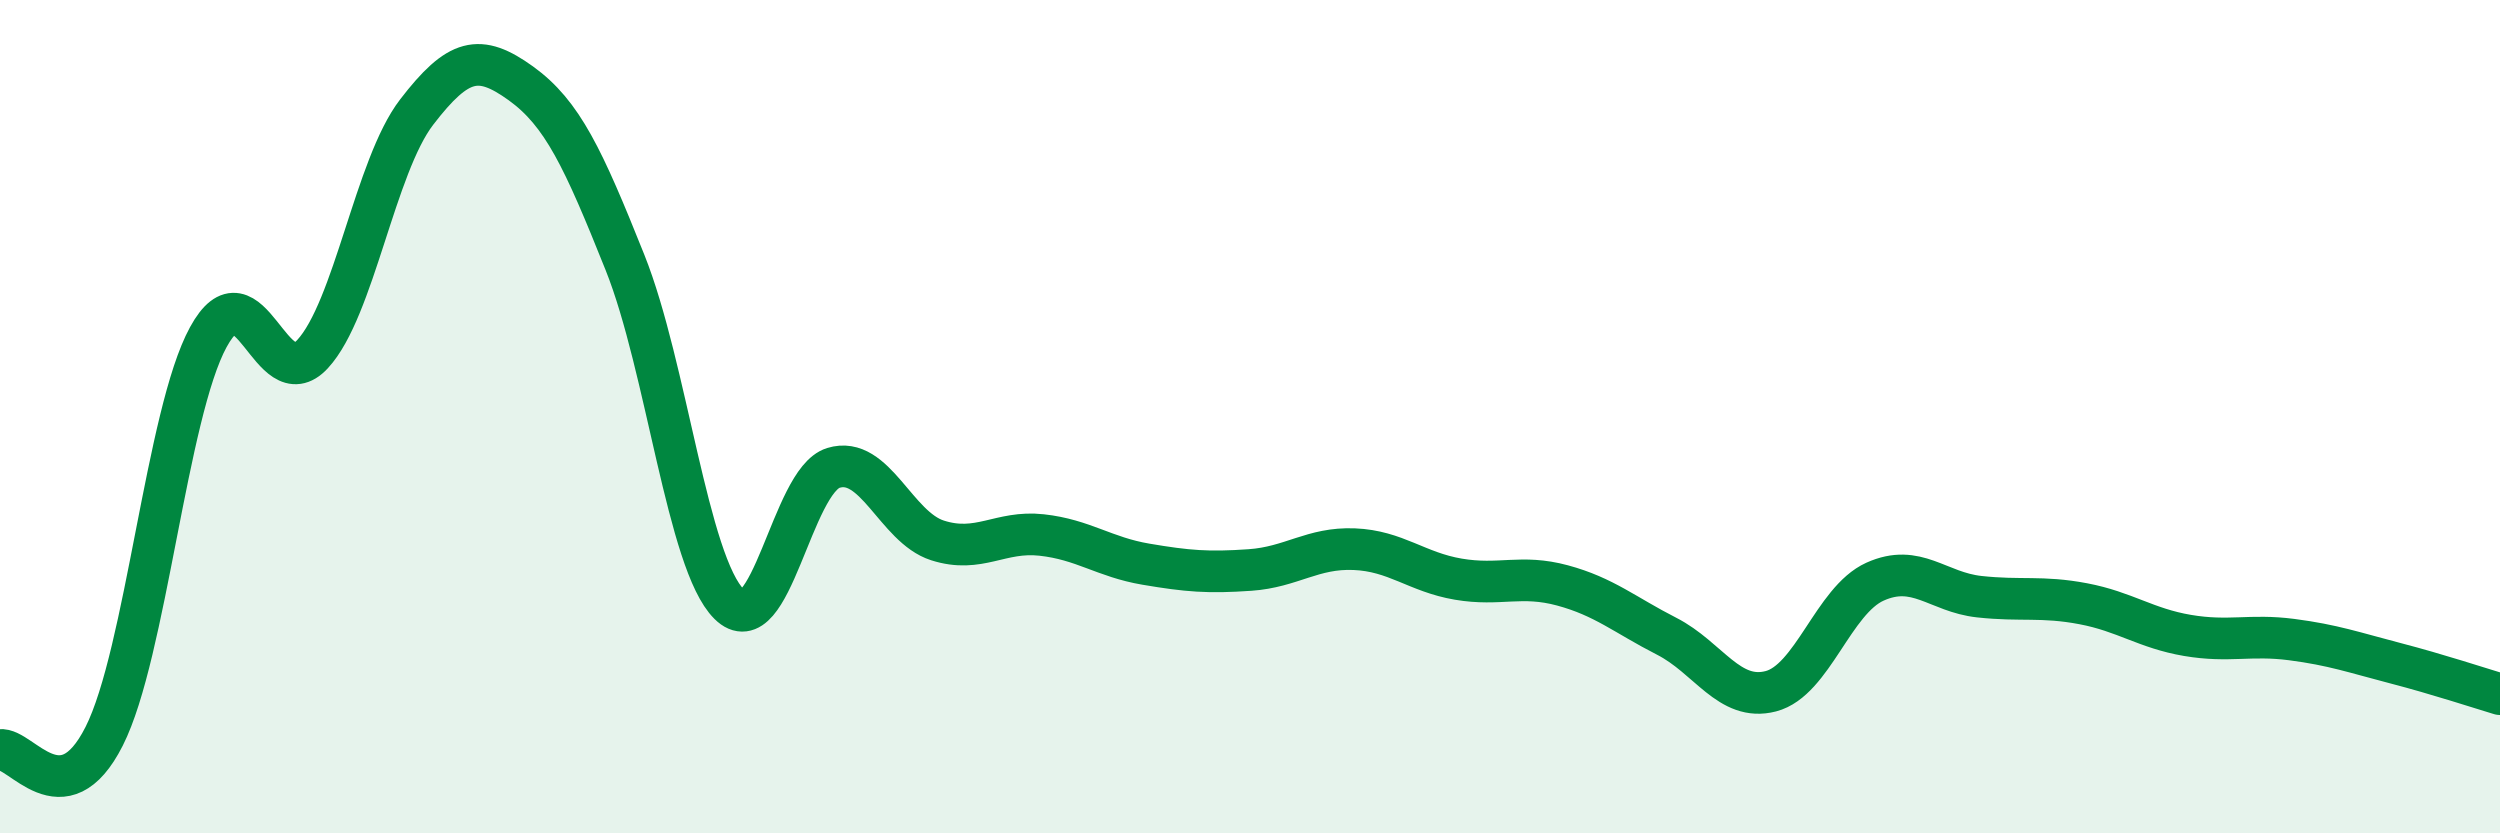 
    <svg width="60" height="20" viewBox="0 0 60 20" xmlns="http://www.w3.org/2000/svg">
      <path
        d="M 0,18 C 0.5,17.93 1.5,19.65 2.5,17.67 C 3.5,15.69 4,9.92 5,8.09 C 6,6.26 6.5,9.58 7.5,8.5 C 8.5,7.42 9,3.99 10,2.69 C 11,1.39 11.5,1.28 12.5,2 C 13.5,2.72 14,3.8 15,6.3 C 16,8.8 16.5,13.51 17.5,14.5 C 18.5,15.49 19,11.54 20,11.23 C 21,10.92 21.5,12.65 22.5,12.97 C 23.5,13.29 24,12.73 25,12.84 C 26,12.95 26.5,13.37 27.5,13.54 C 28.5,13.71 29,13.75 30,13.68 C 31,13.61 31.5,13.14 32.5,13.18 C 33.5,13.22 34,13.73 35,13.9 C 36,14.07 36.5,13.78 37.5,14.05 C 38.5,14.32 39,14.76 40,15.27 C 41,15.78 41.5,16.85 42.5,16.59 C 43.5,16.33 44,14.41 45,13.96 C 46,13.51 46.5,14.21 47.5,14.32 C 48.5,14.43 49,14.3 50,14.49 C 51,14.68 51.5,15.08 52.5,15.25 C 53.5,15.42 54,15.22 55,15.35 C 56,15.48 56.5,15.66 57.5,15.92 C 58.5,16.18 59.5,16.51 60,16.66L60 20L0 20Z"
        fill="#008740"
        opacity="0.1"
        stroke-linecap="round"
        stroke-linejoin="round"
      />
      <path
        d="M 0,18 C 0.5,17.93 1.5,19.65 2.5,17.67 C 3.5,15.69 4,9.92 5,8.09 C 6,6.26 6.5,9.58 7.5,8.5 C 8.5,7.42 9,3.99 10,2.69 C 11,1.39 11.5,1.28 12.5,2 C 13.5,2.72 14,3.8 15,6.3 C 16,8.8 16.5,13.51 17.5,14.5 C 18.5,15.49 19,11.54 20,11.23 C 21,10.92 21.5,12.65 22.5,12.97 C 23.5,13.29 24,12.73 25,12.84 C 26,12.95 26.5,13.37 27.5,13.54 C 28.5,13.71 29,13.75 30,13.68 C 31,13.61 31.5,13.14 32.5,13.18 C 33.5,13.22 34,13.73 35,13.9 C 36,14.07 36.5,13.78 37.5,14.05 C 38.5,14.32 39,14.76 40,15.27 C 41,15.78 41.5,16.85 42.5,16.59 C 43.5,16.33 44,14.41 45,13.96 C 46,13.51 46.5,14.21 47.5,14.32 C 48.5,14.43 49,14.3 50,14.49 C 51,14.68 51.5,15.08 52.5,15.25 C 53.5,15.42 54,15.22 55,15.35 C 56,15.48 56.5,15.66 57.5,15.92 C 58.5,16.18 59.5,16.51 60,16.66"
        stroke="#008740"
        stroke-width="1"
        fill="none"
        stroke-linecap="round"
        stroke-linejoin="round"
      />
    </svg>
  